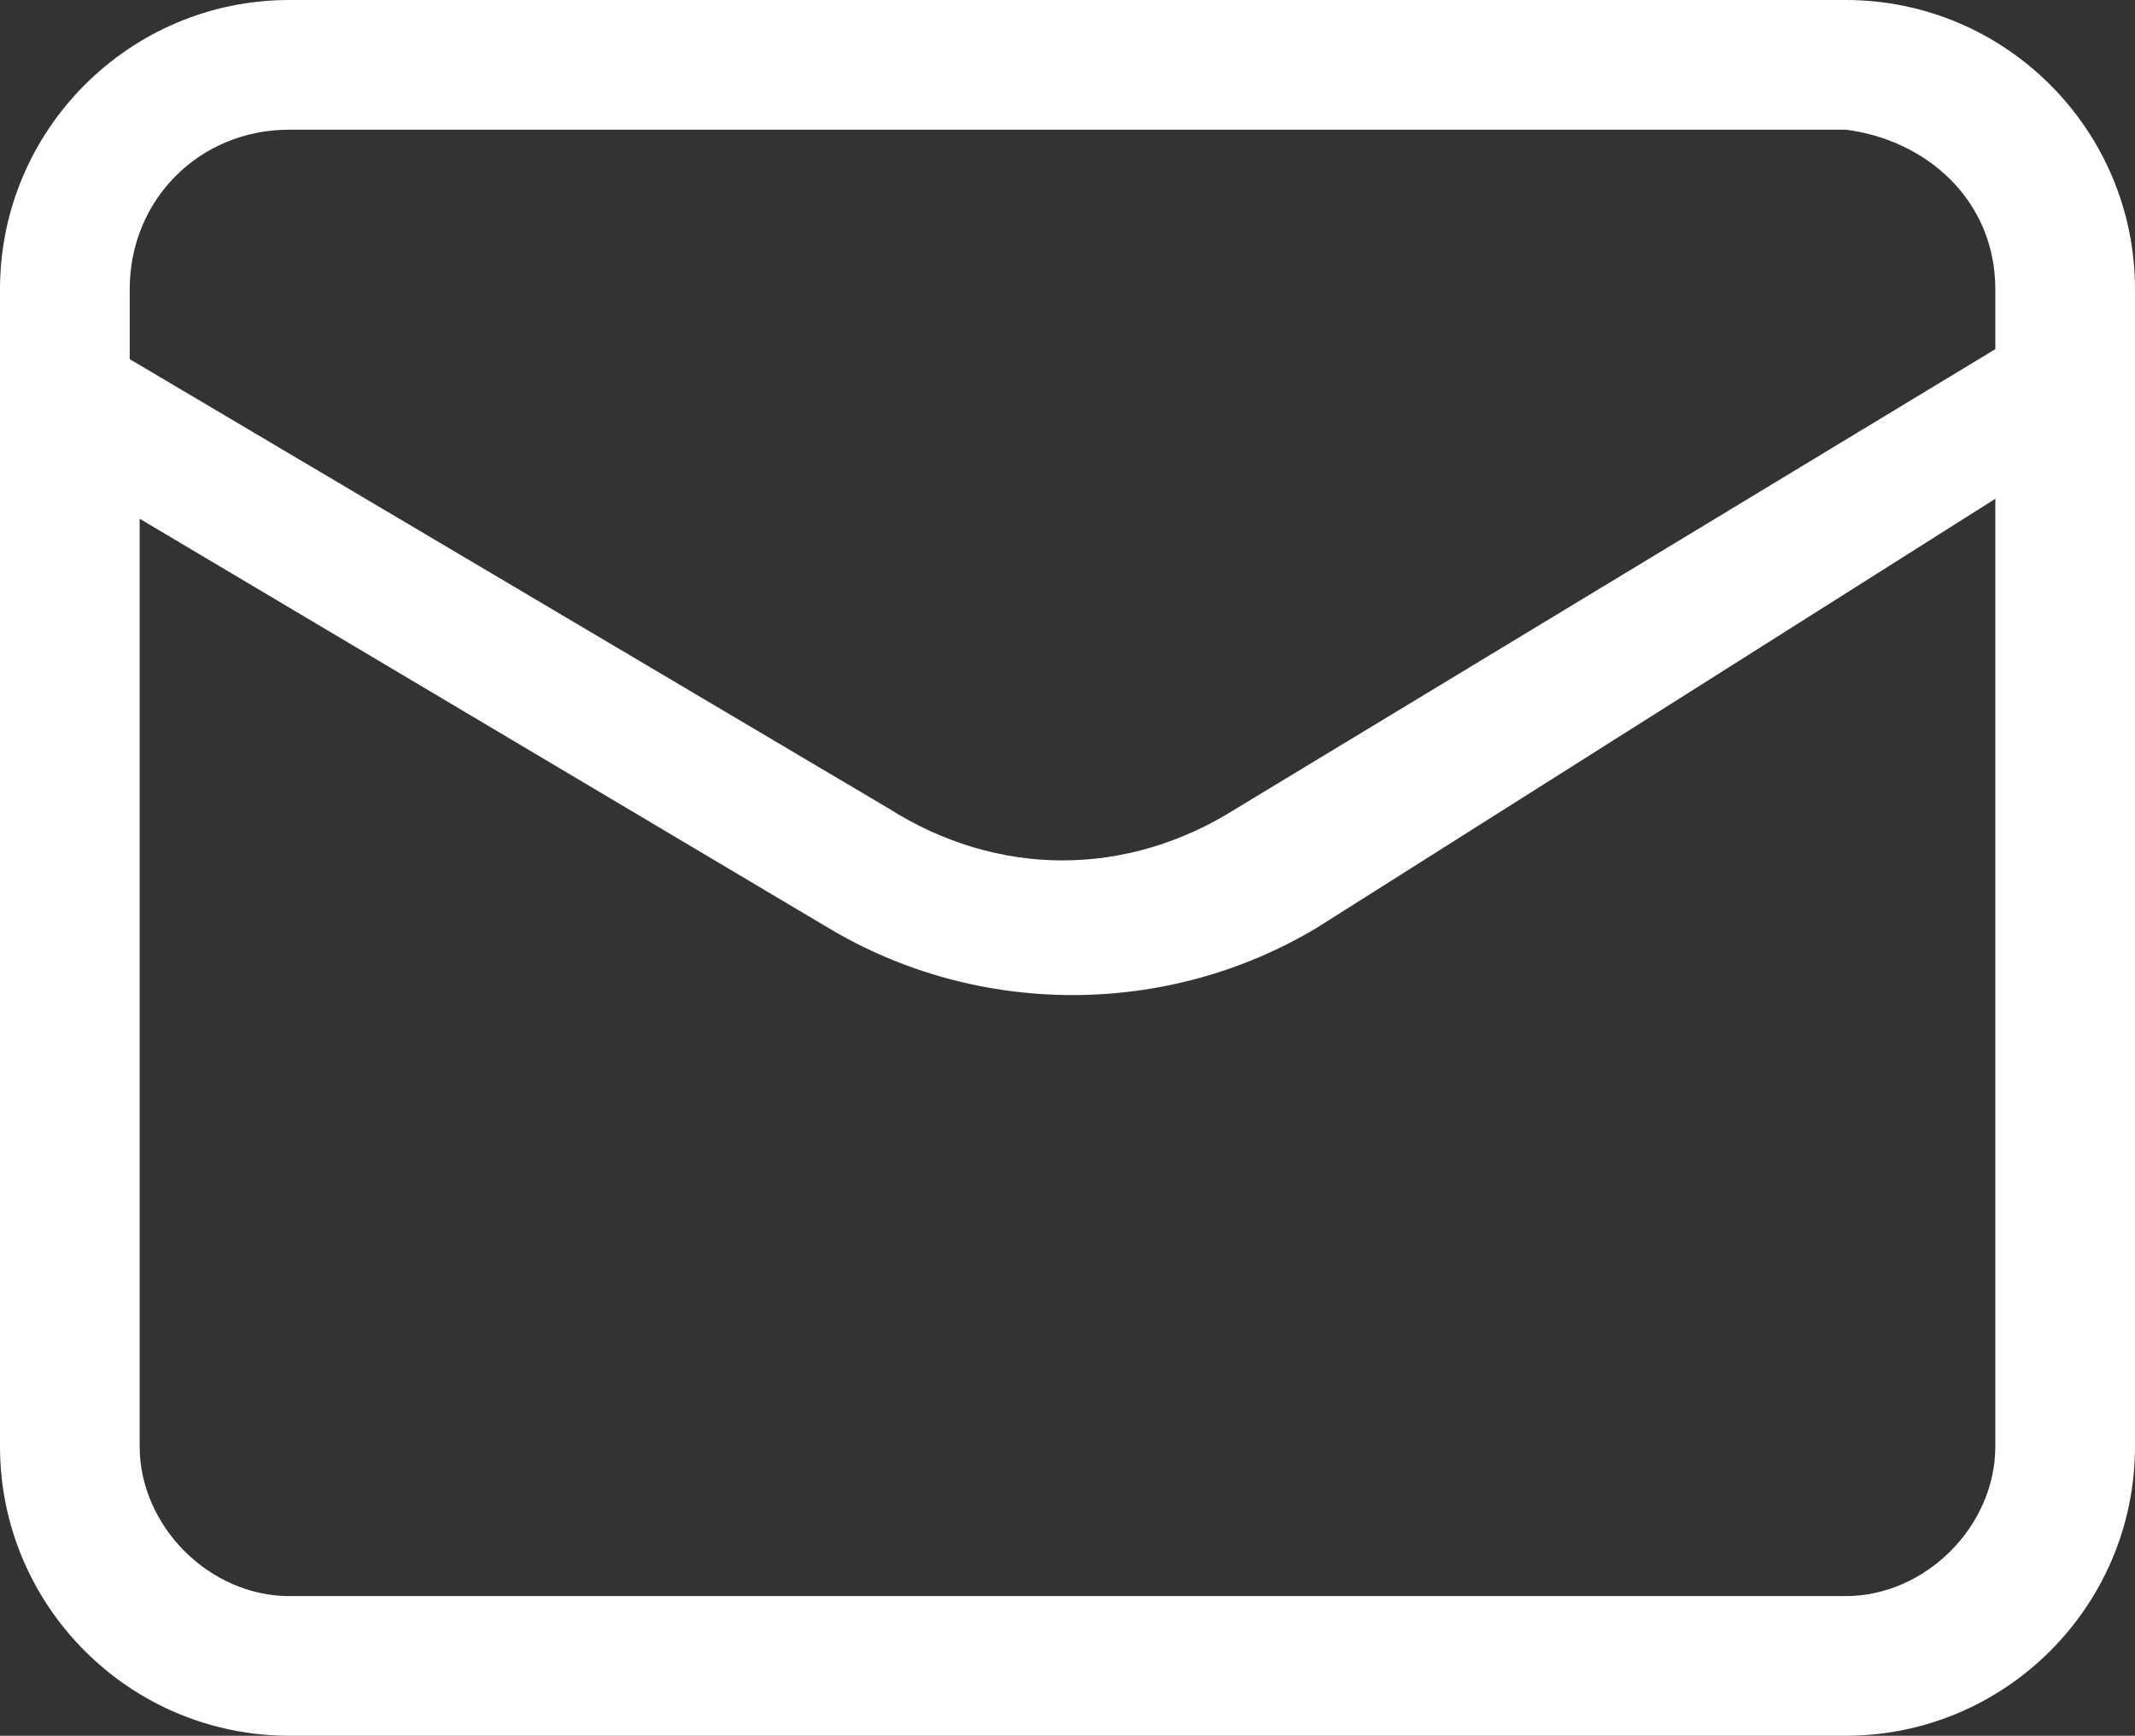 <?xml version="1.0" encoding="utf-8"?>
<!-- Generator: Adobe Illustrator 23.0.1, SVG Export Plug-In . SVG Version: 6.00 Build 0)  -->
<svg version="1.1" id="Capa_1" xmlns="http://www.w3.org/2000/svg" xmlns:xlink="http://www.w3.org/1999/xlink" x="0px" y="0px"
	 viewBox="0 0 21.4 17.4" style="enable-background:new 0 0 21.4 17.4;" xml:space="preserve">
<rect x="0" y="0" width="21.4" height="17.4" fill="#333333" stroke="none"/>
<style type="text/css">
	.st0{fill:#FFFFFF;}
</style>
<title>correo_blanco</title>
<path class="st0" d="M18.5,0H2.9C1.3,0,0,1.3,0,2.9c0,0,0,0,0,0v11.6c0,1.6,1.3,2.9,2.9,2.9h15.6c1.6,0,2.9-1.3,2.9-2.9V2.9
	C21.4,1.3,20.1,0,18.5,0z M1.3,2.9C1.3,2,2,1.3,2.9,1.3h15.6C19.3,1.4,20,2,20,2.9v0.6l-7.6,4.6c-1.1,0.7-2.4,0.7-3.5,0L1.3,3.6V2.9
	z M20,14.5c0,0.8-0.7,1.5-1.5,1.5H2.9c-0.8,0-1.5-0.7-1.5-1.5V5.2l6.9,4.1c1.5,0.9,3.4,0.9,4.9,0L20,5l0,0V14.5z"/>
</svg>
